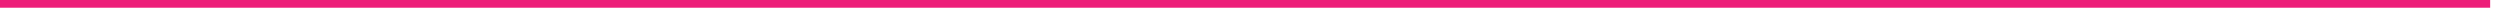 <?xml version="1.0" encoding="utf-8"?>
<svg xmlns="http://www.w3.org/2000/svg" fill="none" height="100%" overflow="visible" preserveAspectRatio="none" style="display: block;" viewBox="0 0 181 1" width="100%">
<path d="M180.288 0H0V0.559H180.288V0Z" fill="url(#paint0_linear_0_6609)" id="Vector"/>
<defs>
<linearGradient gradientUnits="userSpaceOnUse" id="paint0_linear_0_6609" x1="166.678" x2="586.166" y1="118.976" y2="1189.29">
<stop stop-color="#ED1E79"/>
<stop offset="0.54" stop-color="#3FA9F5"/>
<stop offset="0.81" stop-color="#17DEFB"/>
<stop offset="1" stop-color="#00FFFF"/>
</linearGradient>
</defs>
</svg>
